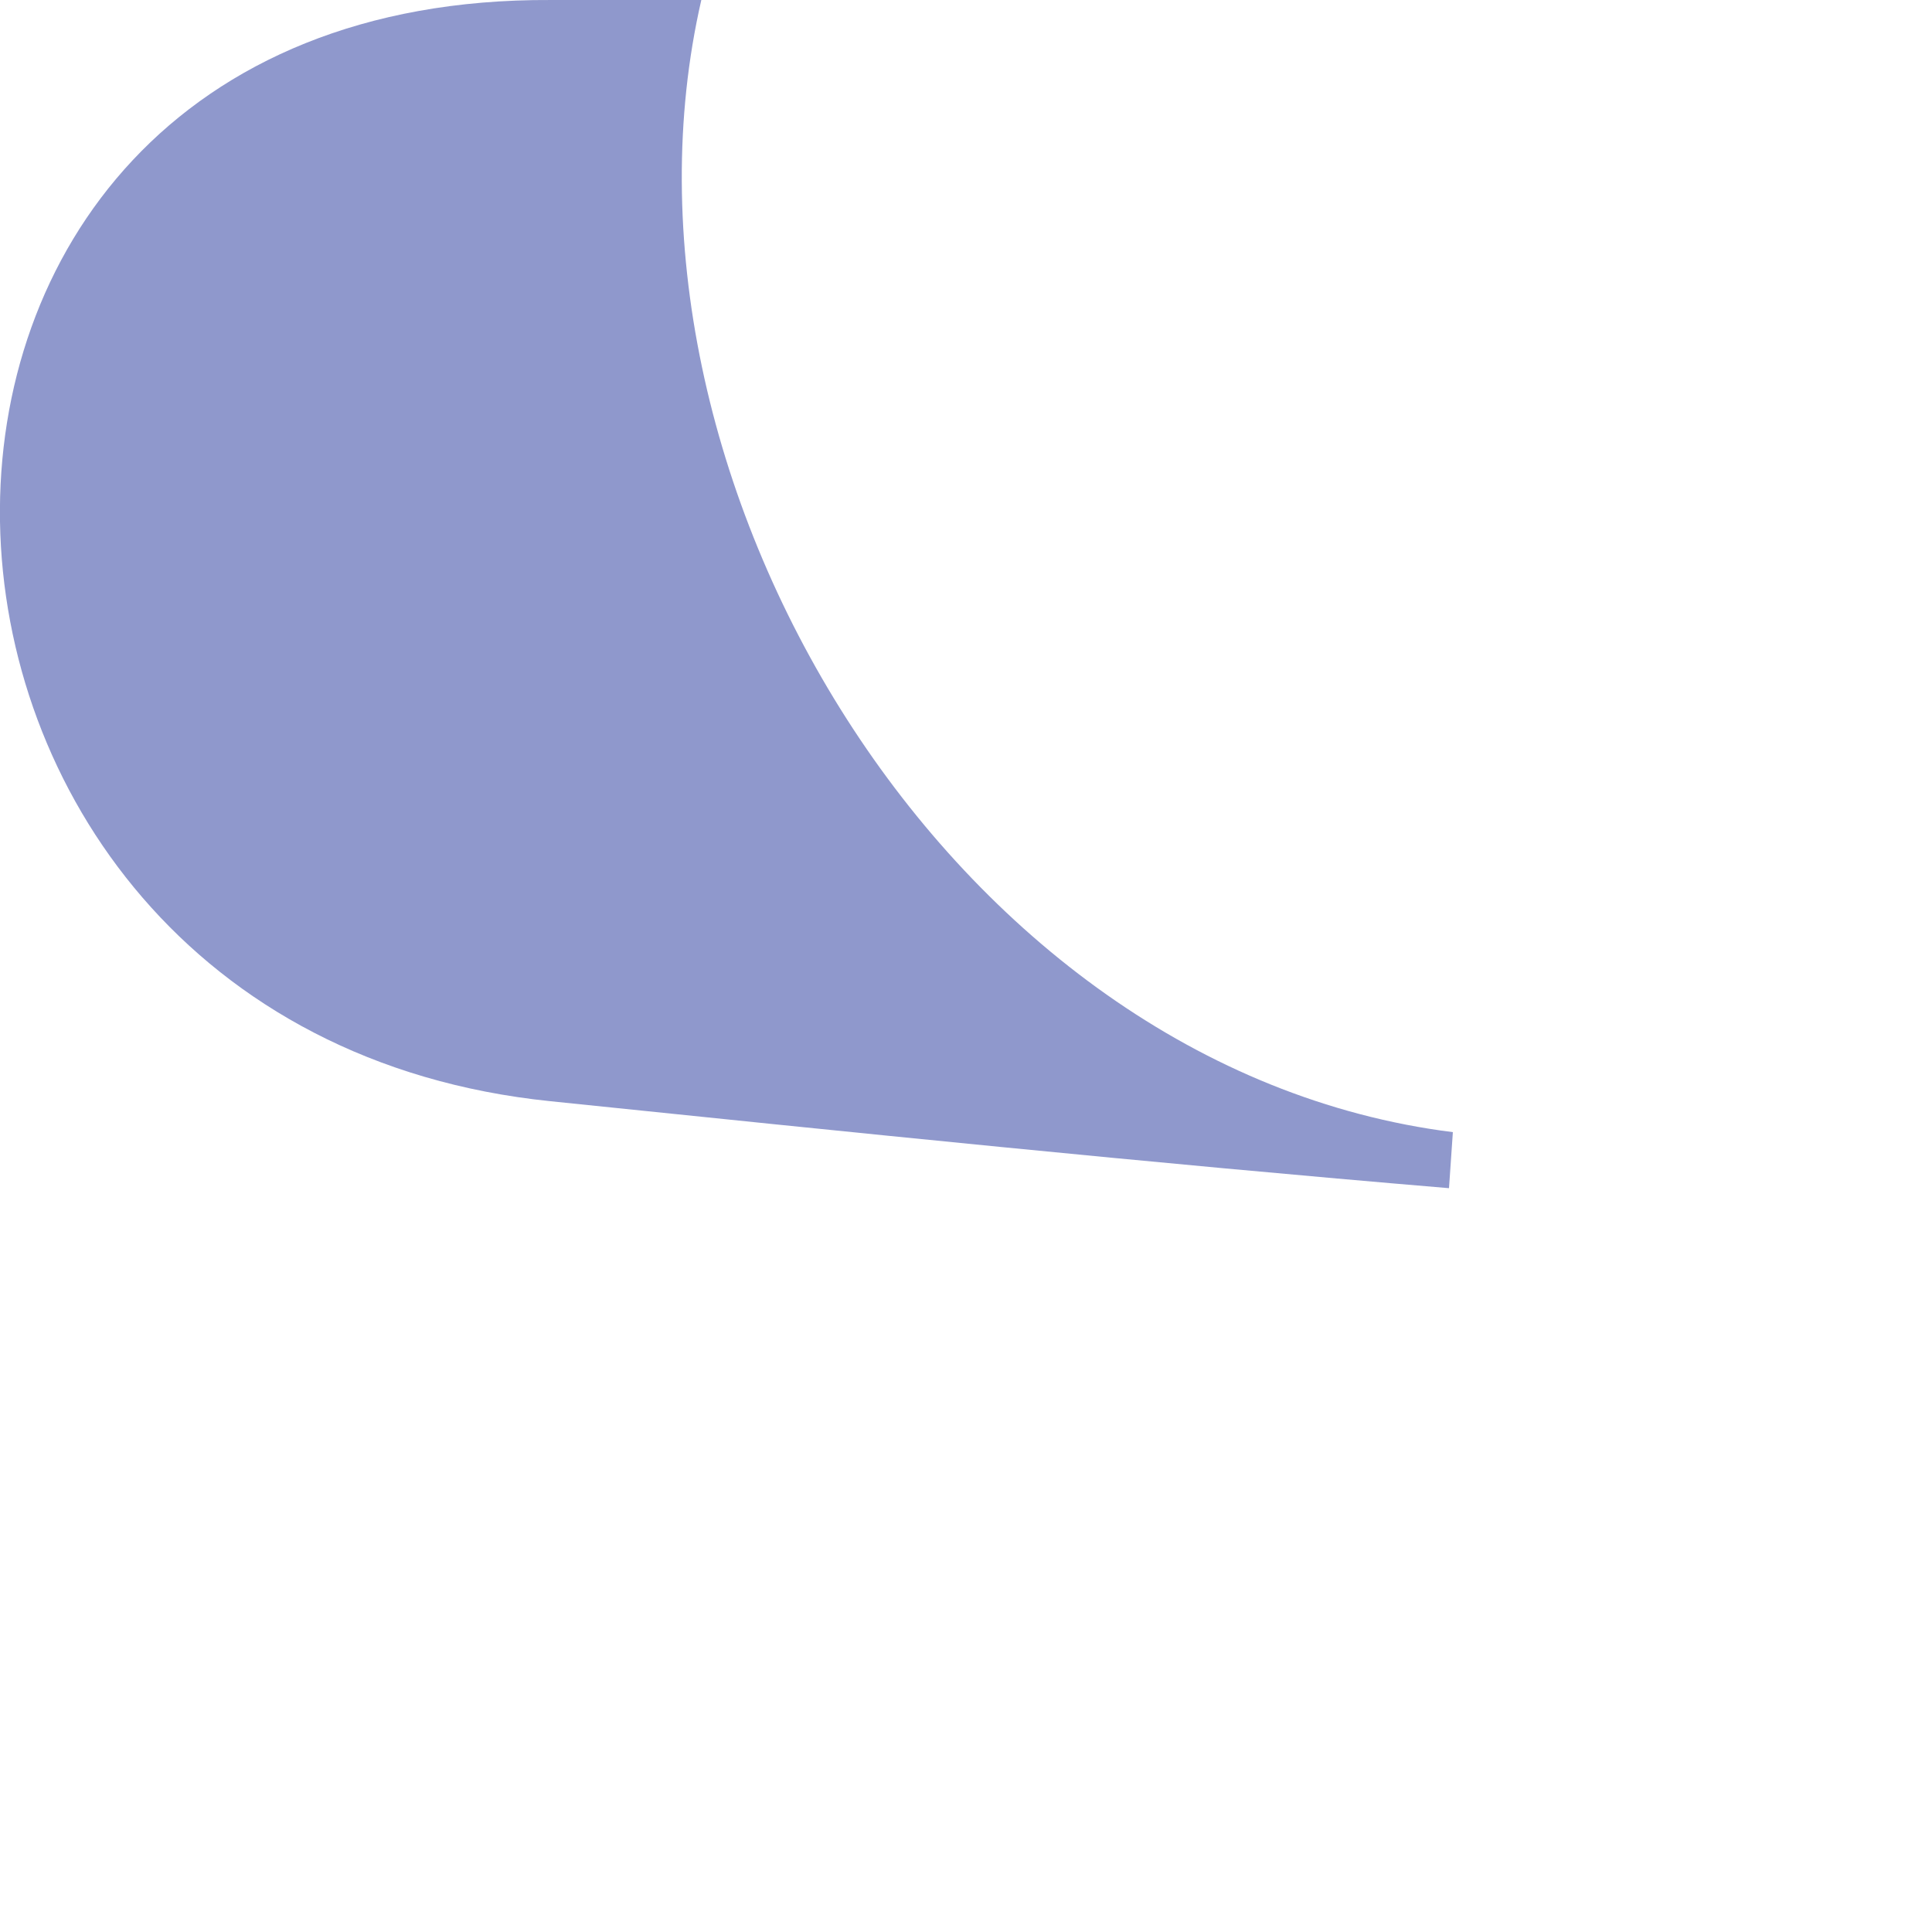<?xml version="1.0" encoding="utf-8"?>
<svg xmlns="http://www.w3.org/2000/svg" fill="none" height="100%" overflow="visible" preserveAspectRatio="none" style="display: block;" viewBox="0 0 1 1" width="100%">
<path d="M0.752 0.586L0.75 0.615C0.595 0.602 0.44 0.586 0.285 0.57C-0.086 0.532 -0.104 -0.002 0.285 6.07015e-06C0.311 6.07015e-06 0.337 6.07015e-06 0.363 6.07015e-06C0.307 0.244 0.49 0.553 0.752 0.586Z" fill="#8F98CC" id="Vector"/>
</svg>